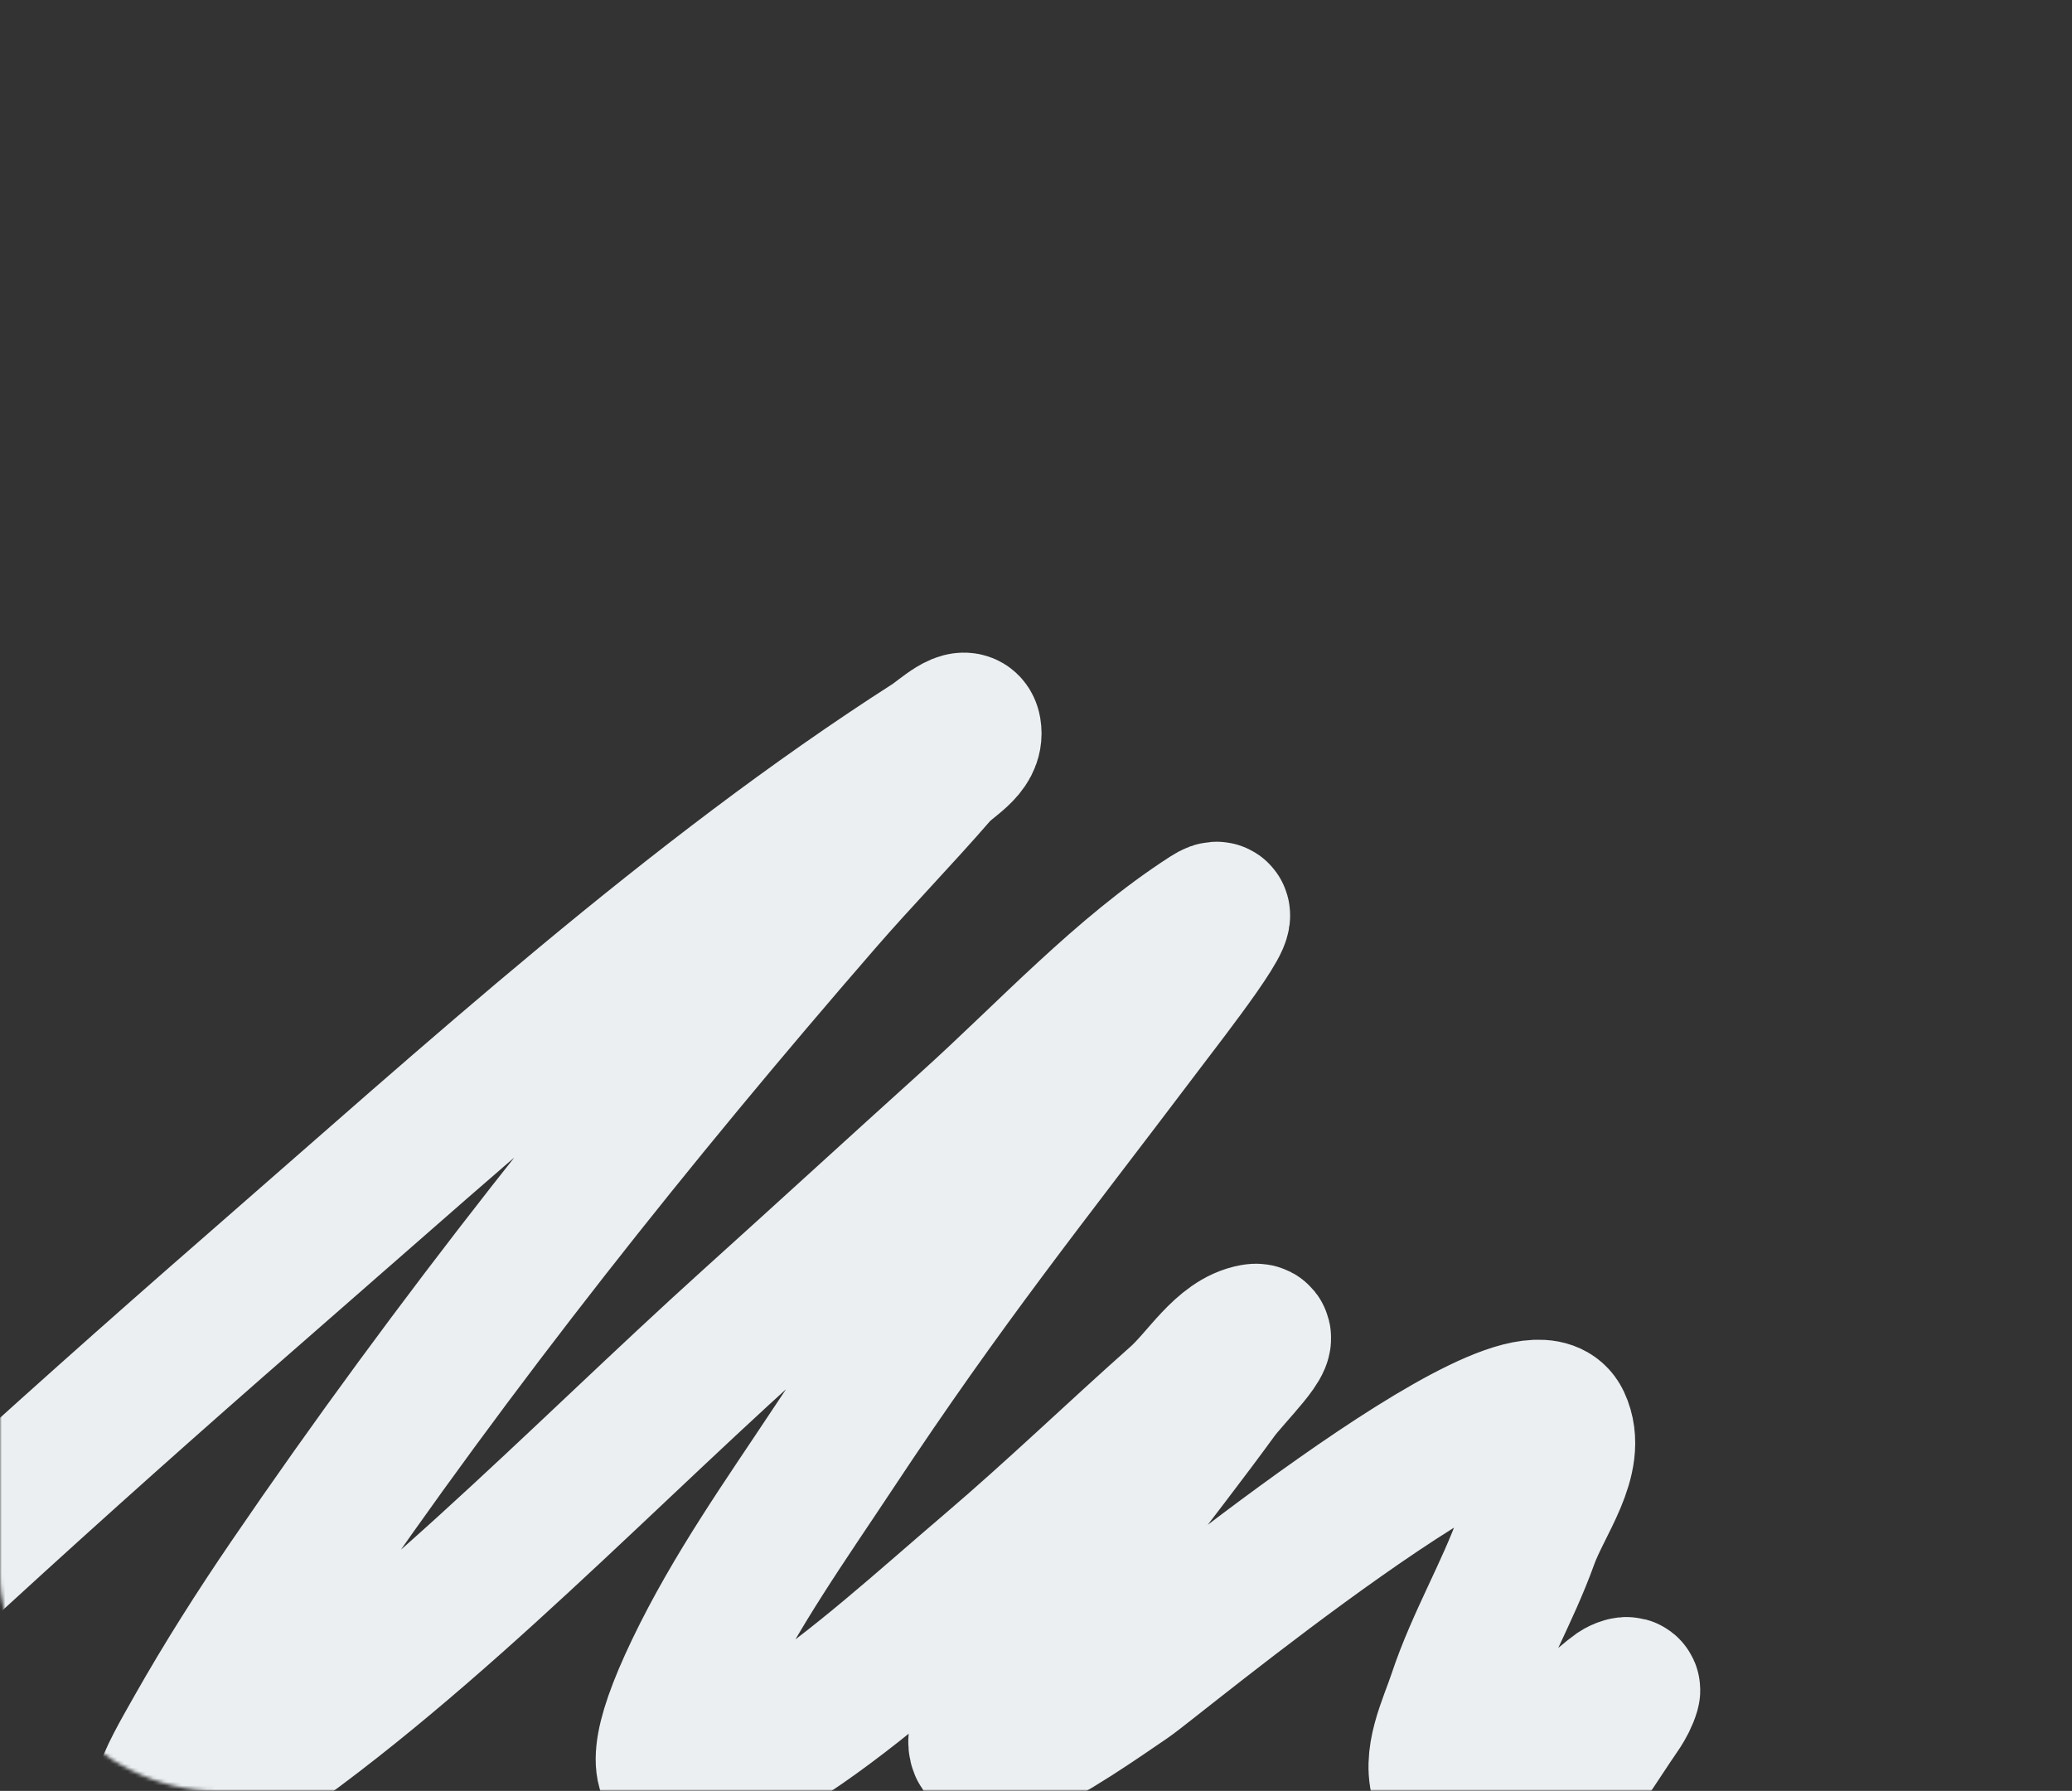 <?xml version="1.0" encoding="UTF-8"?> <svg xmlns="http://www.w3.org/2000/svg" width="575" height="497" viewBox="0 0 575 497" fill="none"><rect x="0" y="0" width="575" height="497" fill="#333333" stroke="none"/> <mask id="mask0_1118_394" style="mask-type:alpha" maskUnits="userSpaceOnUse" x="0" y="0" width="575" height="497"> <rect width="575" height="497" rx="60" fill="#F5F7F8"></rect> </mask> <g mask="url(#mask0_1118_394)"> <path d="M-91.201 506.178C-38.448 454.8 15.56 405.605 70.52 357.711C130.863 305.127 192.55 248.898 258.574 206.603C261.788 204.543 268.226 198.296 268.962 202.59C269.862 207.835 263.137 210.738 259.919 214.449C249.436 226.536 238.371 237.869 227.886 249.953C176.058 309.681 126.284 372.205 80.696 439.028C71.581 452.389 62.819 466.136 54.732 480.429C47.496 493.218 37.781 509.527 57.62 496.882C111.278 462.681 160.573 410.479 208.843 366.943C229.013 348.751 249.064 330.366 269.227 312.163C291.088 292.427 311.628 269.922 335.707 254.444C345.004 248.468 323.79 275.557 316.685 284.964C284.193 327.985 262.289 355.017 231.284 401.861C218.037 421.874 204.066 441.489 193.438 463.662C173.238 505.805 194.141 497.289 218.43 481.198C238.437 467.943 256.693 451.1 275.346 435.203C292.913 420.233 309.726 404.002 327.054 388.627C333.938 382.519 339.546 372.261 347.976 370.758C353.527 369.768 341.225 381.651 337.515 386.762C320.864 409.704 297.753 437.746 282.152 461.938C251.72 509.127 298.42 475.508 312.771 465.797C319.895 460.977 423.259 374.999 432.556 394.725C437.219 404.619 427.403 416.8 423.625 427.287C418.239 442.238 410.182 455.694 405.142 470.818C402.515 478.7 397.628 488.211 400.81 495.748C406.351 508.87 443.129 473.725 448.981 469.696C449.808 469.127 452.122 468.148 451.805 469.233C450.745 472.87 448.288 475.683 446.344 478.746C444.608 481.481 422.115 514.896 421.38 515.995" stroke="#EBEFF1" stroke-width="40" stroke-linecap="round"></path> </g> </svg> 